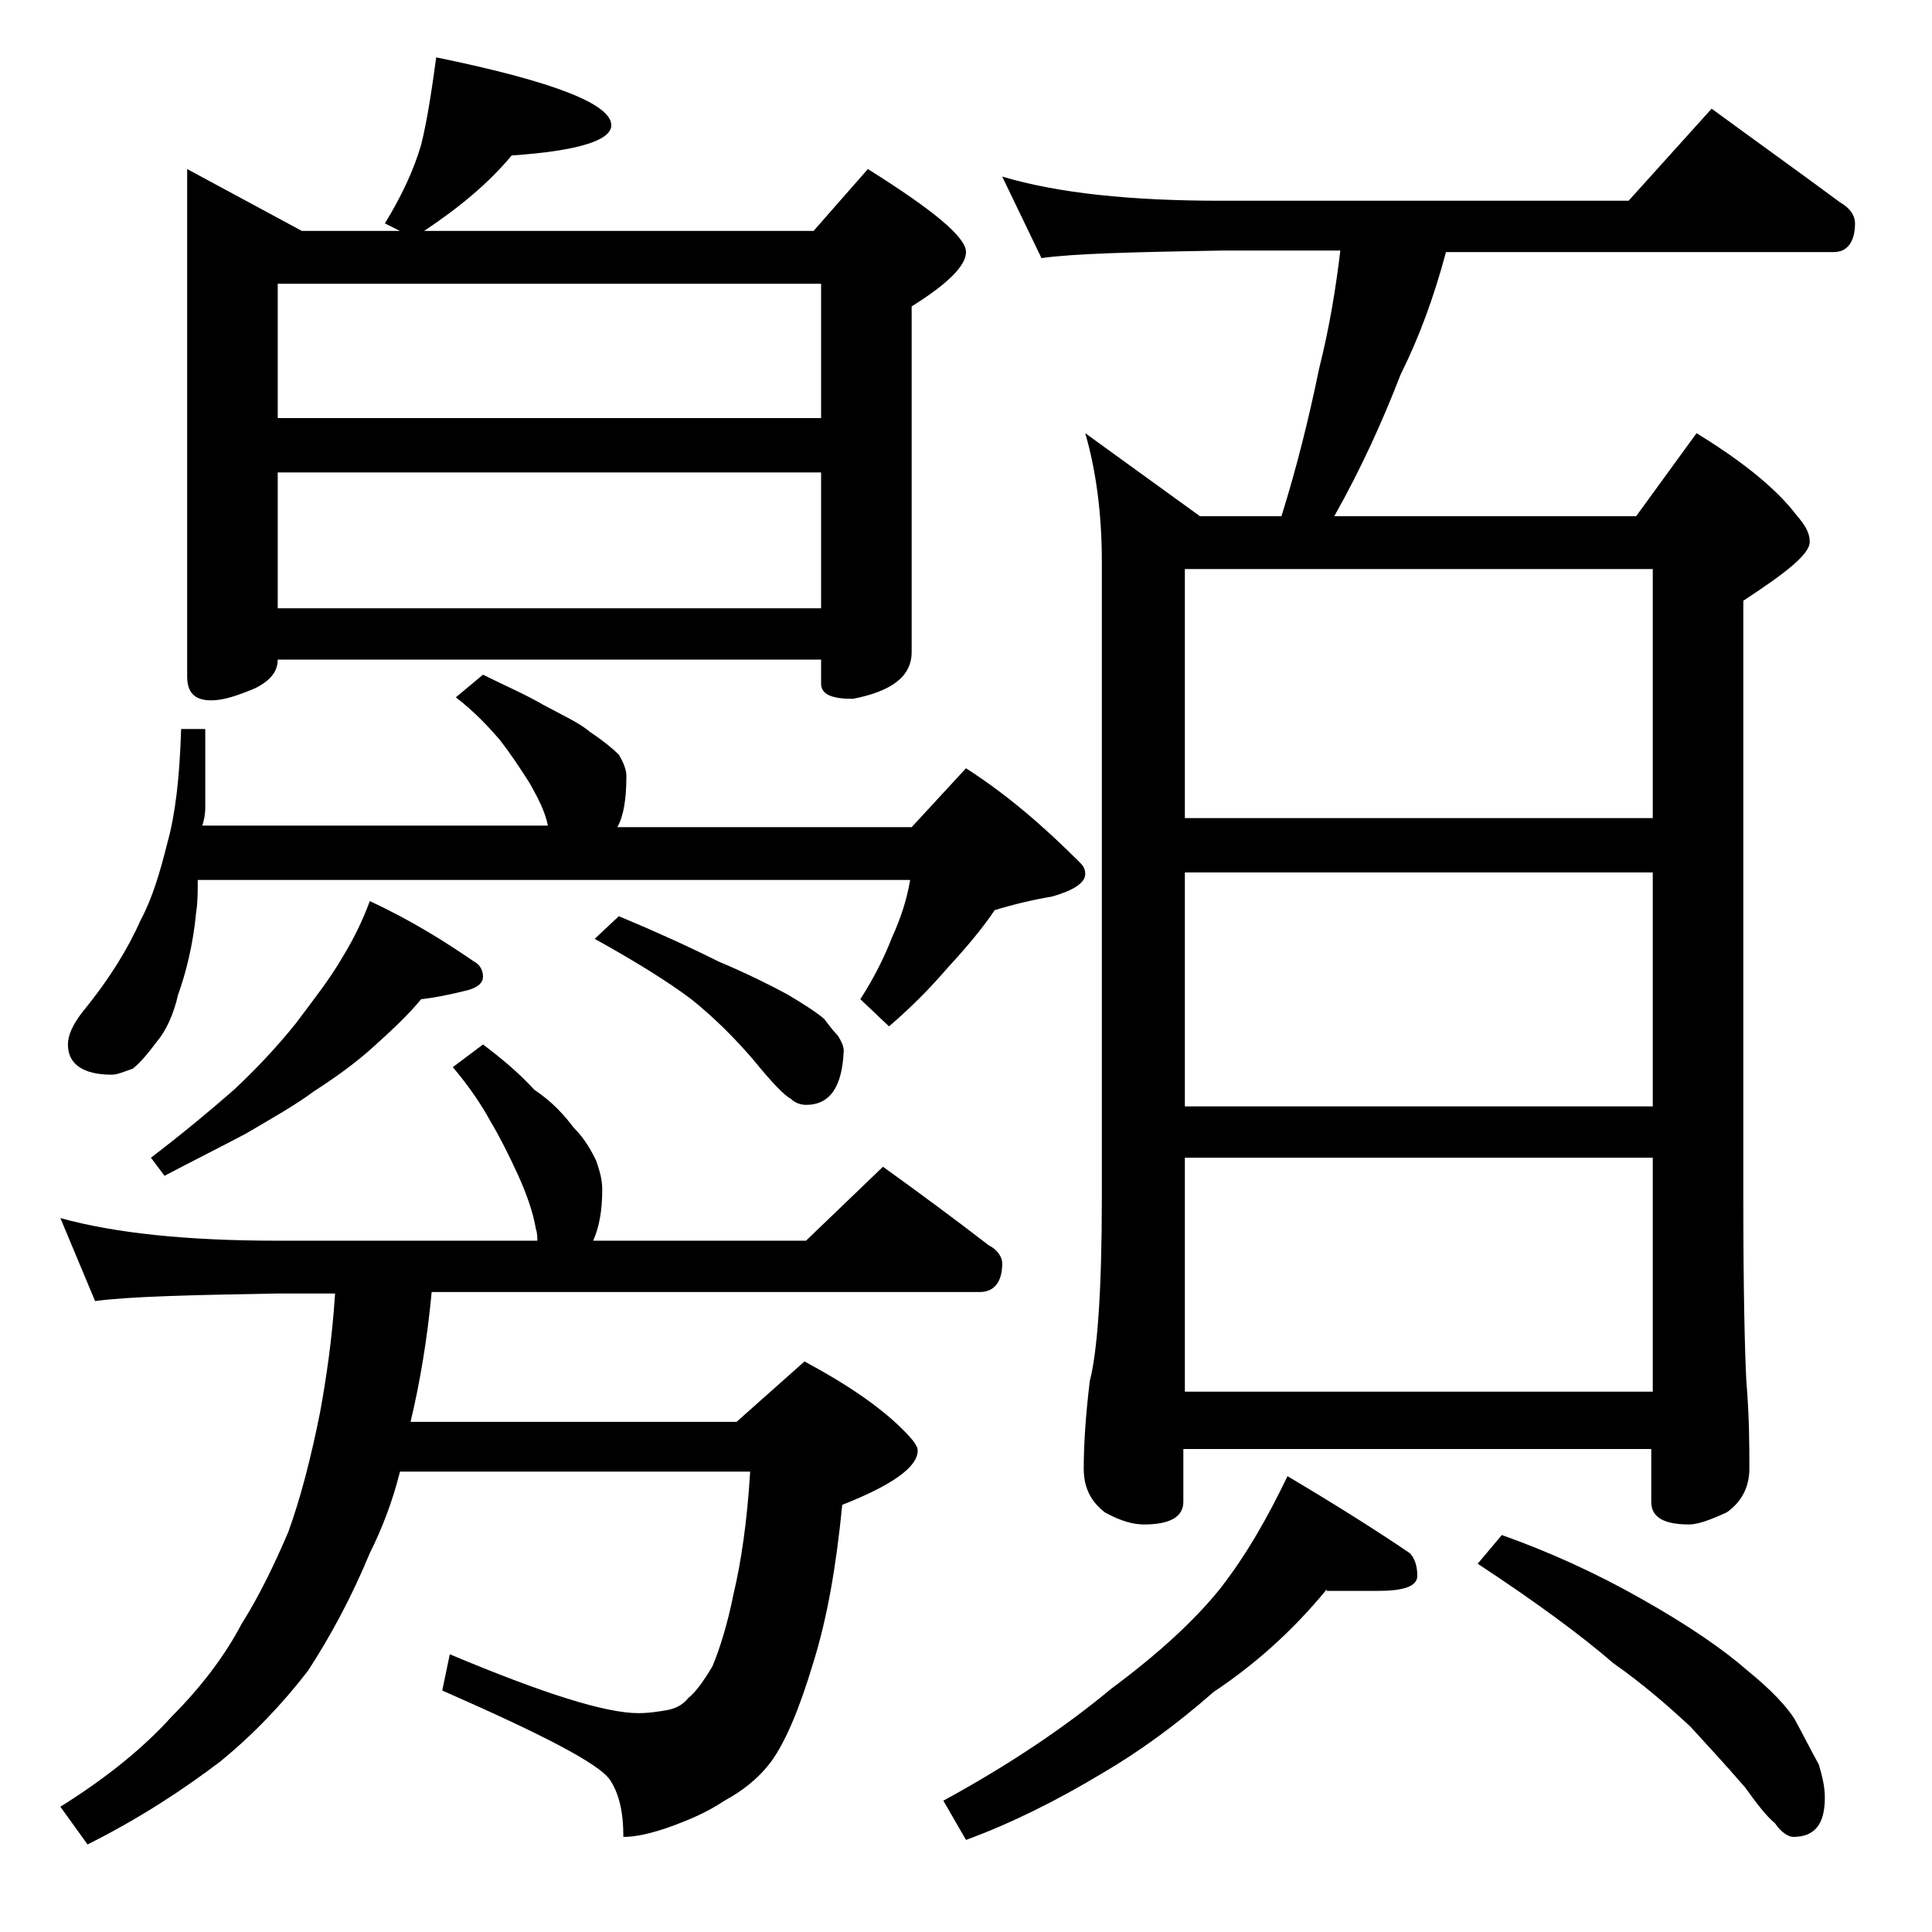 <?xml version="1.0" encoding="utf-8"?>
<!-- Generator: Adobe Illustrator 18.0.0, SVG Export Plug-In . SVG Version: 6.00 Build 0)  -->
<!DOCTYPE svg PUBLIC "-//W3C//DTD SVG 1.1//EN" "http://www.w3.org/Graphics/SVG/1.1/DTD/svg11.dtd">
<svg version="1.1" id="Layer_1" xmlns="http://www.w3.org/2000/svg" xmlns:xlink="http://www.w3.org/1999/xlink" x="0px" y="0px"
	 viewBox="0 0 128 128" enable-background="new 0 0 128 128" xml:space="preserve">
<path d="M32,69.2c1.2,0.9,2.4,1.9,3.4,3c1.2,0.8,2,1.7,2.6,2.5c0.8,0.8,1.2,1.6,1.5,2.2c0.2,0.6,0.4,1.2,0.4,1.9
	c0,1.4-0.2,2.5-0.6,3.4h14.1l5.1-4.9c2.5,1.8,4.8,3.5,7,5.2c0.6,0.3,0.9,0.8,0.9,1.2c0,1.2-0.5,1.9-1.5,1.9H28.6
	c-0.3,3.2-0.8,6.1-1.4,8.6h21.6l4.5-4c2.8,1.5,5,3,6.5,4.5c0.7,0.7,1,1.1,1,1.4c0,1.1-1.7,2.3-5,3.6c-0.4,4.1-1,7.5-1.9,10.4
	c-0.9,3-1.8,5.2-2.8,6.6c-0.9,1.2-2,2-3.1,2.6c-1.2,0.8-2.4,1.3-3.8,1.8c-1.2,0.4-2.1,0.6-2.9,0.6c0-1.7-0.3-2.9-0.9-3.8
	c-0.8-1.1-4.5-3-11.1-5.9l0.5-2.4c6.2,2.6,10.3,3.9,12.5,3.9c0.7,0,1.3-0.1,1.9-0.2c0.5-0.1,1-0.3,1.4-0.8c0.5-0.4,1-1.1,1.6-2.1
	c0.5-1.2,1-2.8,1.4-4.8c0.5-2.1,0.9-4.8,1.1-8.1H26.5c-0.5,2-1.2,3.8-2,5.4c-1.2,2.9-2.6,5.5-4.1,7.8c-1.7,2.2-3.6,4.2-5.8,6
	c-2.5,1.9-5.4,3.8-8.8,5.5L4,119.7c3.2-2,5.6-4,7.4-6c1.9-1.9,3.5-4,4.6-6.1c1.2-1.9,2.2-4,3.1-6.1c0.8-2.2,1.5-4.9,2.1-7.9
	c0.4-2.2,0.8-4.8,1-7.9h-3.9c-5.8,0.1-9.8,0.2-12,0.5L4,80.7c3.6,1,8.4,1.5,14.4,1.5h17.2c0-0.2,0-0.5-0.1-0.8
	c-0.2-1.2-0.7-2.5-1.2-3.6c-0.6-1.3-1.2-2.5-1.8-3.5c-0.6-1.1-1.4-2.3-2.5-3.6L32,69.2z M32,44.7c1.4,0.7,2.8,1.3,4,2
	c1.3,0.7,2.4,1.2,3.1,1.8c0.9,0.6,1.5,1.1,1.9,1.5c0.3,0.5,0.5,1,0.5,1.4c0,1.6-0.2,2.7-0.6,3.4h19.5l3.6-3.9
	c2.8,1.8,5.2,3.9,7.5,6.2c0.2,0.2,0.4,0.4,0.4,0.8c0,0.6-0.8,1.1-2.2,1.5c-1.2,0.2-2.5,0.5-3.8,0.9c-0.8,1.2-1.9,2.5-3.1,3.8
	c-1.2,1.4-2.5,2.7-3.9,3.9L57,66.2c0.9-1.4,1.6-2.8,2.1-4.1c0.6-1.3,1-2.6,1.2-3.8H13.1c0,0.8,0,1.5-0.1,2.1
	c-0.2,2.2-0.7,4.1-1.2,5.5c-0.3,1.3-0.8,2.4-1.4,3.1c-0.6,0.8-1.1,1.4-1.6,1.8c-0.6,0.2-1,0.4-1.4,0.4c-1.9,0-2.9-0.7-2.9-2
	c0-0.6,0.3-1.3,1-2.2c1.8-2.2,3-4.2,3.8-6c0.8-1.5,1.3-3.2,1.8-5.2c0.5-1.8,0.8-4.2,0.9-7.5h1.6v5.2c0,0.5-0.1,0.9-0.2,1.2h22.9
	c-0.2-1-0.7-1.9-1.2-2.8c-0.7-1.1-1.3-2-2-2.9c-0.7-0.8-1.6-1.8-2.9-2.8L32,44.7z M24.5,59.7c2.8,1.3,5,2.7,6.9,4
	c0.4,0.2,0.6,0.6,0.6,1c0,0.4-0.3,0.7-1,0.9c-1.2,0.3-2.2,0.5-3.1,0.6c-0.9,1.1-2,2.1-3.1,3.1c-1.2,1.1-2.6,2.1-4,3
	c-1.2,0.9-2.8,1.8-4.5,2.8c-1.7,0.9-3.5,1.8-5.4,2.8L10,76.7c2.1-1.6,3.9-3.1,5.5-4.5c1.5-1.4,2.9-2.9,4.1-4.4
	c1.2-1.6,2.3-3,3.1-4.4C23.5,62.1,24.1,60.8,24.5,59.7z M28.9,3.8c7.8,1.6,11.6,3.1,11.6,4.5c0,1-2.2,1.7-6.6,2
	c-1.5,1.8-3.4,3.4-5.8,5h25.8l3.6-4.1c4.3,2.7,6.5,4.5,6.5,5.5c0,0.9-1.2,2.1-3.6,3.6v22.9c0,1.6-1.3,2.6-3.9,3.1
	c-1.4,0-2.1-0.3-2.1-1v-1.6h-36c0,0.8-0.5,1.4-1.5,1.9c-1.2,0.5-2.1,0.8-2.9,0.8c-1.1,0-1.6-0.5-1.6-1.6V11.2l7.6,4.1h6.5l-1-0.5
	c1.1-1.8,1.9-3.5,2.4-5.2C28.3,8,28.6,6,28.9,3.8z M18.4,27.7h36v-8.9h-36V27.7z M18.4,40.3h36v-9h-36V40.3z M41,60.7
	c2.4,1,4.6,2,6.6,3c1.9,0.8,3.5,1.6,4.6,2.2c1,0.6,1.8,1.1,2.4,1.6c0.3,0.4,0.6,0.8,0.9,1.1c0.2,0.3,0.4,0.7,0.4,1
	c-0.1,2.4-0.9,3.6-2.5,3.6c-0.3,0-0.7-0.1-1-0.4c-0.4-0.2-1.2-1-2.5-2.6c-1.2-1.4-2.6-2.8-4.1-4c-1.6-1.2-3.7-2.5-6.4-4L41,60.7z
	 M87.9,105.3c-2.3,2.8-4.8,5-7.5,6.8c-2.5,2.2-5,4-7.4,5.4c-3,1.8-6,3.3-9,4.4l-1.5-2.6c4.4-2.4,8.1-4.9,11.1-7.4
	c3.1-2.3,5.5-4.5,7.2-6.6c1.8-2.3,3.2-4.8,4.5-7.5c3.2,1.9,5.9,3.6,8.1,5.1c0.3,0.3,0.5,0.8,0.5,1.5c0,0.7-0.9,1-2.6,1H87.9z
	 M66.4,11.7c3.7,1.1,8.5,1.6,14.5,1.6h27l5.5-6.1c3,2.2,5.8,4.2,8.5,6.2c0.7,0.4,1,0.9,1,1.4c0,1.2-0.5,1.9-1.4,1.9H95.8
	c-0.8,3-1.8,5.7-3,8.1c-1.2,3.1-2.6,6.2-4.4,9.4h20l4-5.5c3.1,1.9,5.3,3.7,6.6,5.4c0.6,0.7,0.9,1.2,0.9,1.8c0,0.8-1.5,2-4.4,3.9
	v39.6c0,6.2,0.1,10.2,0.2,12.1c0.2,2.4,0.2,4.3,0.2,5.8c0,1.2-0.5,2.2-1.5,2.9c-1.1,0.5-1.9,0.8-2.5,0.8c-1.7,0-2.5-0.5-2.5-1.5
	v-3.5h-31v3.5c0,1-0.9,1.5-2.6,1.5c-0.7,0-1.5-0.2-2.6-0.8c-0.9-0.7-1.4-1.6-1.4-2.9c0-1.4,0.1-3.3,0.4-5.8c0.5-1.9,0.8-6,0.8-12.1
	V37.2c0-3.2-0.4-6.1-1.1-8.5l7.6,5.5h5.4c1-3.2,1.8-6.4,2.5-9.8c0.7-2.8,1.1-5.3,1.4-7.8h-7.9c-5.8,0.1-9.8,0.2-11.9,0.5L66.4,11.7z
	 M78.5,54.2h31V37.7h-31V54.2z M78.5,73.3h31V57.8h-31V73.3z M78.5,92.2h31V76.7h-31V92.2z M99.5,101.7c3.1,1.1,6.2,2.5,9.2,4.2
	c3.2,1.8,5.5,3.4,7.1,4.8c1.6,1.3,2.6,2.4,3.1,3.2c0.6,1.1,1.1,2.1,1.6,3c0.2,0.7,0.4,1.4,0.4,2.2c0,1.8-0.7,2.6-2.1,2.6
	c-0.3,0-0.8-0.3-1.2-0.9c-0.6-0.5-1.2-1.3-2-2.4c-1.3-1.5-2.5-2.8-3.6-4c-1.4-1.3-3.1-2.8-5.1-4.2c-2.2-1.9-5.2-4.1-9-6.6
	L99.5,101.7z"/>
</svg>
